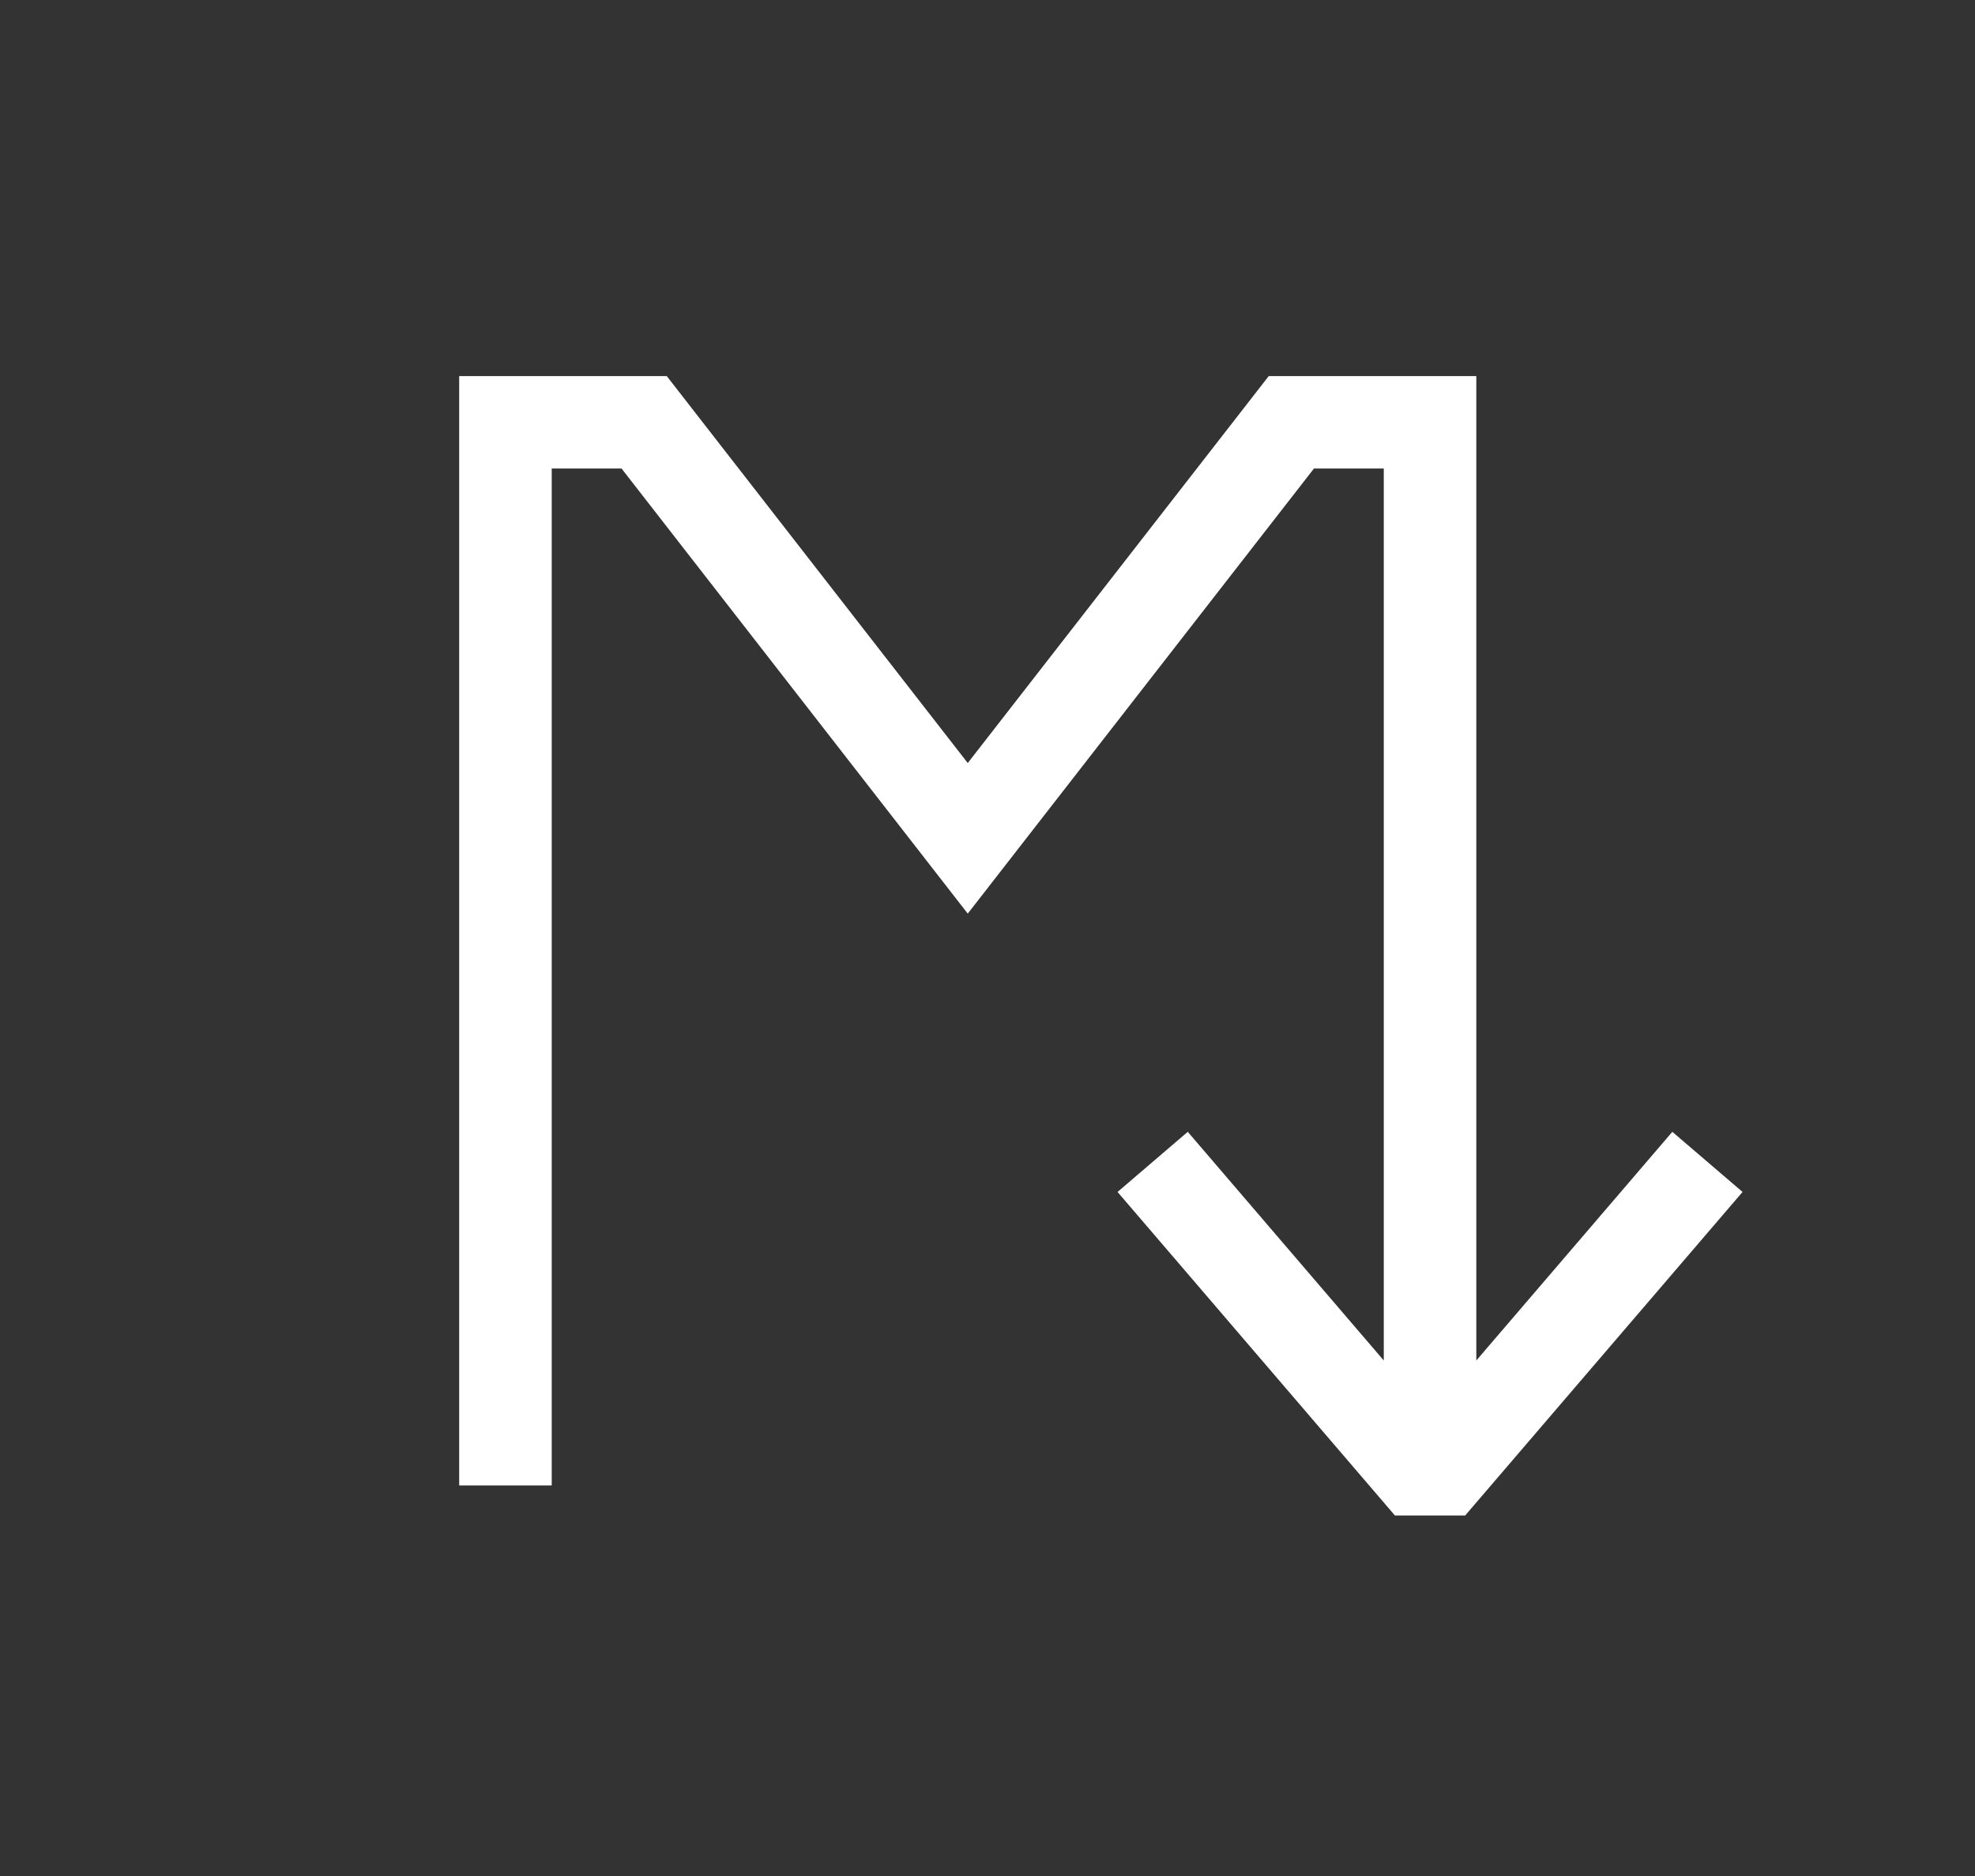 <svg width="20" height="19" viewBox="0 0 20 19" fill="none" xmlns="http://www.w3.org/2000/svg">
<rect x="0" y="0" width="20" height="19" fill="#333333" stroke="none"/>
<path fill-rule="evenodd" clip-rule="evenodd" d="M4.65 3.809H6.752L9.8 7.728L12.848 3.809H14.95V13.779L16.935 11.463L17.646 12.072L14.837 15.349H14.126L11.317 12.072L12.028 11.463L14.013 13.779V4.745H13.306L9.8 9.253L6.294 4.745H5.587V15.044H4.65V3.809Z" fill="white"/>
</svg>
